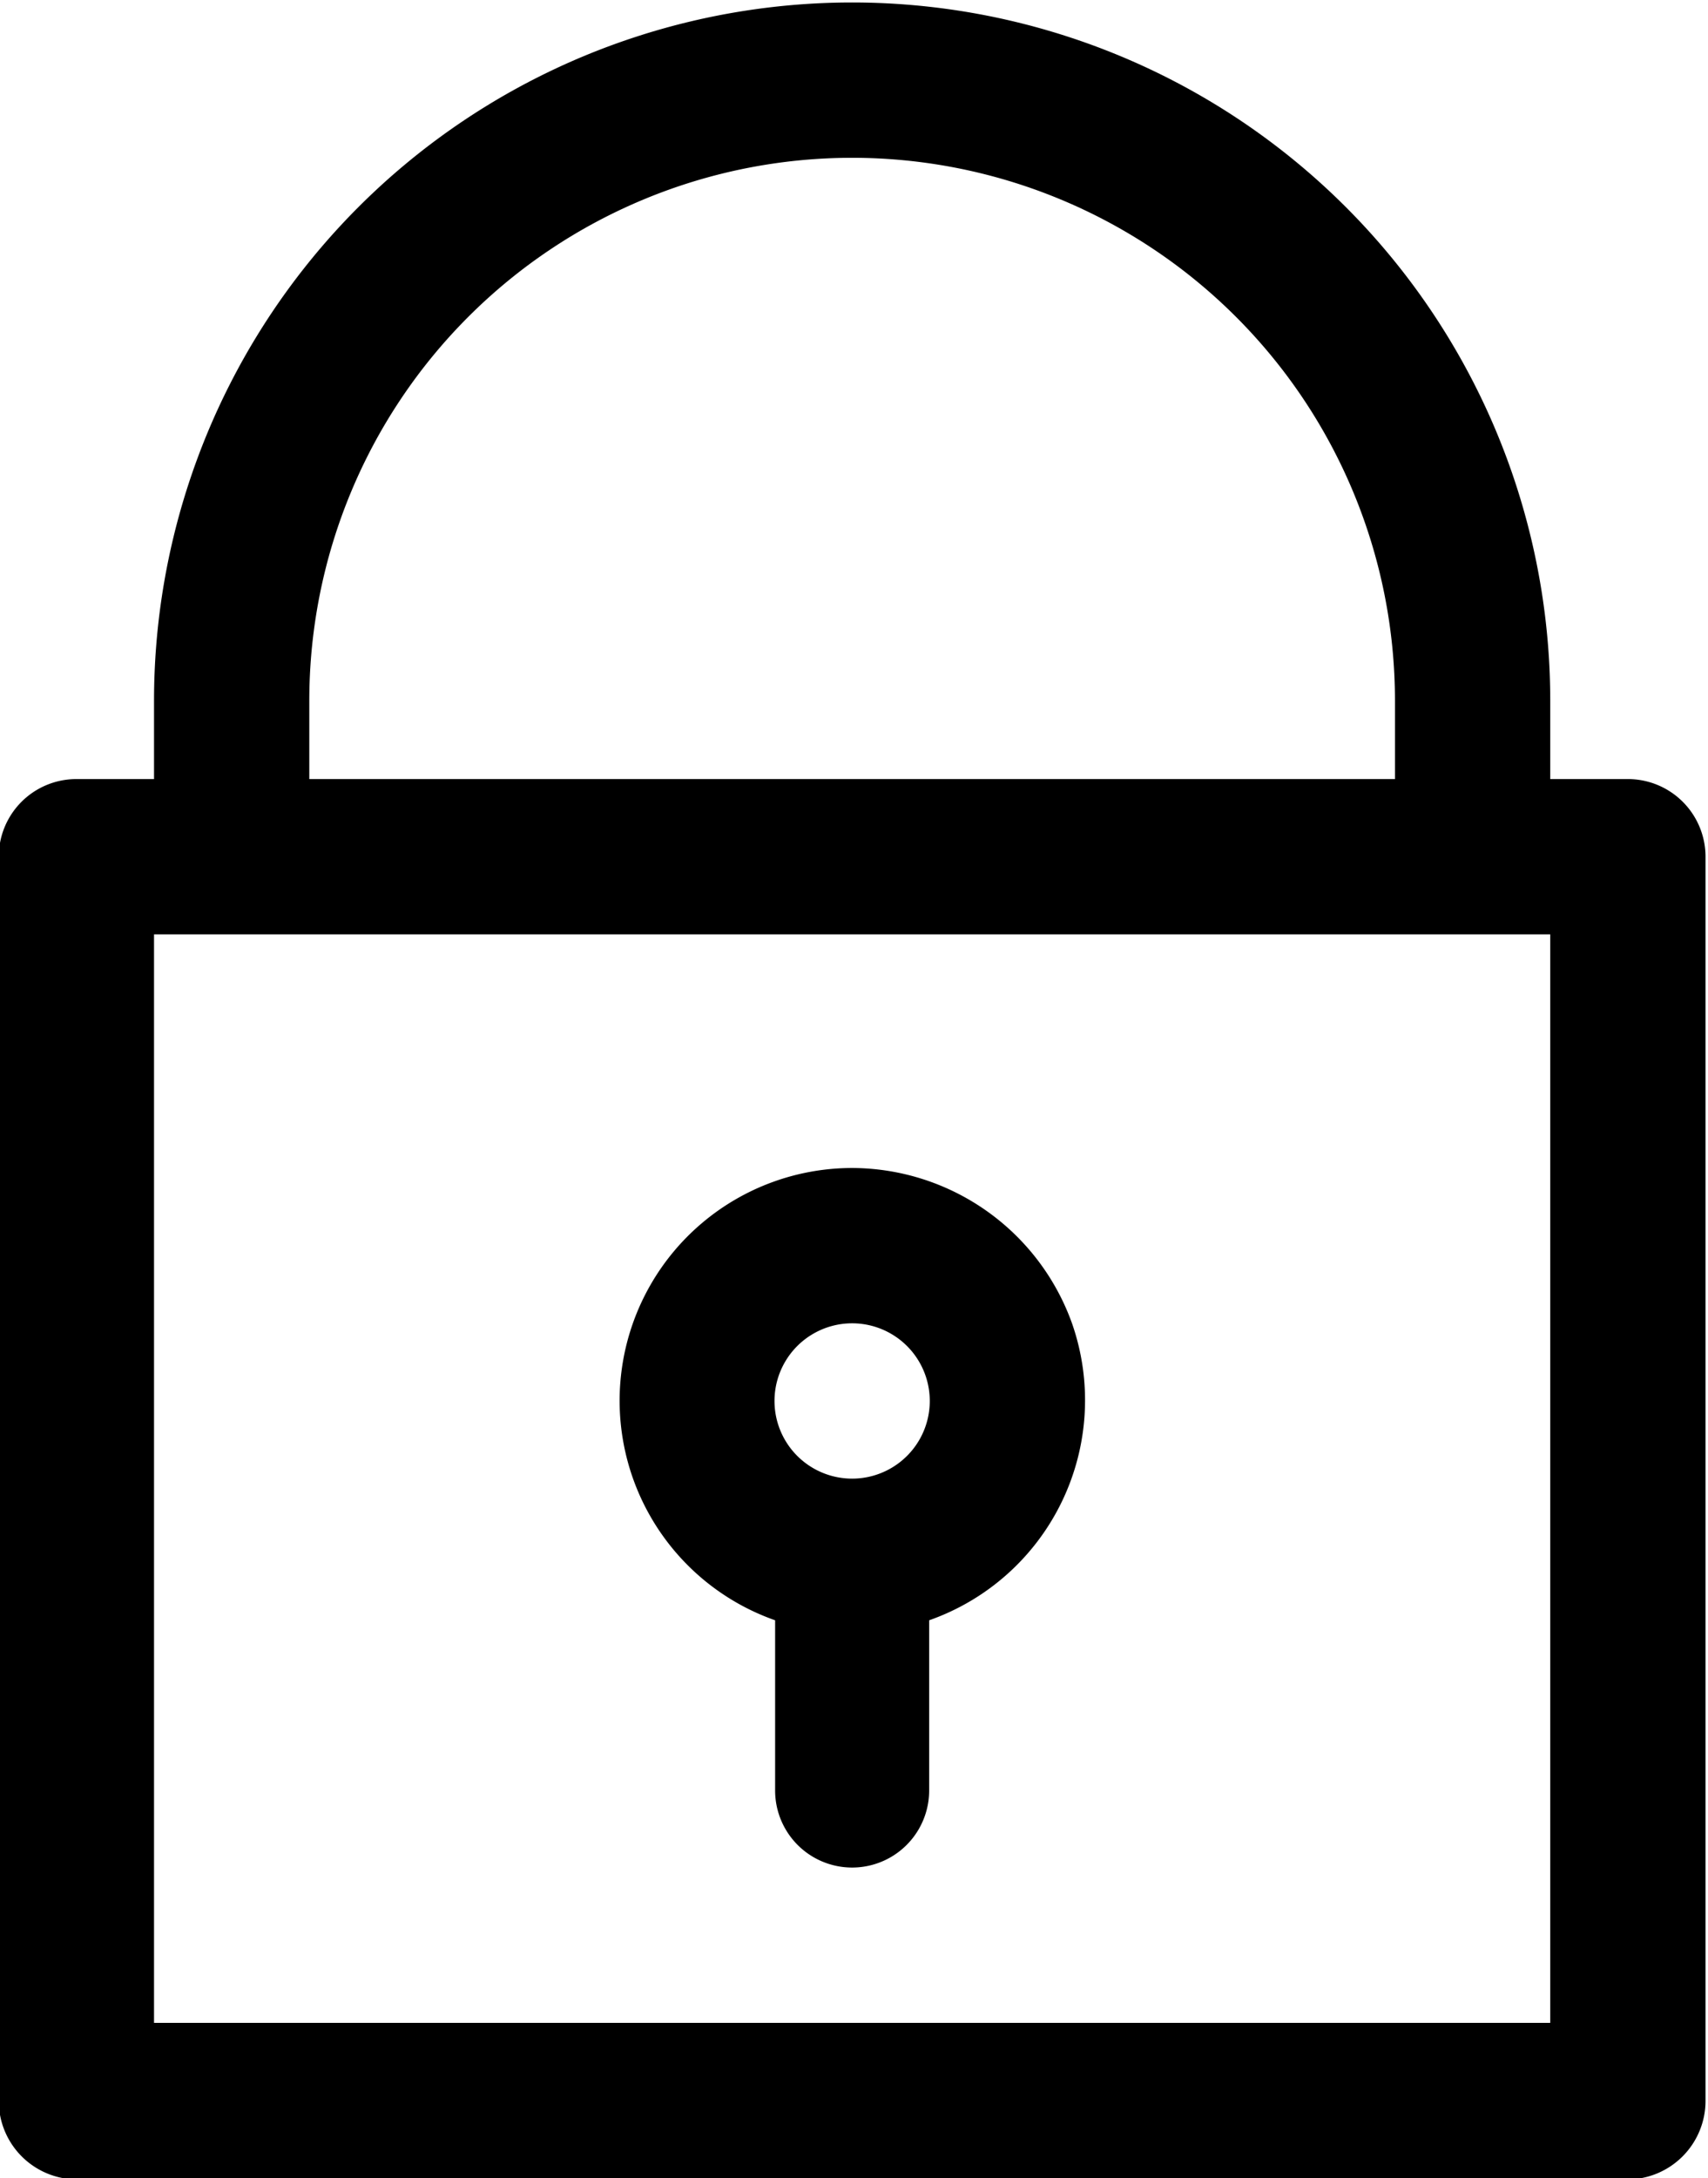 <svg xmlns="http://www.w3.org/2000/svg" width="13.75" height="17.53" viewBox="0 0 13.75 17.53">
  <defs>
    <style>
      .cls-1 {
        fill-rule: evenodd;
      }
    </style>
  </defs>
  <path id="Forma_1" data-name="Forma 1" class="cls-1" d="M1303.33,1457.96h-0.63v-0.63a5.62,5.62,0,1,0-11.24,0v0.63h-0.63a0.625,0.625,0,0,0-.62.63v10.01a0.632,0.632,0,0,0,.62.63h12.5a0.632,0.632,0,0,0,.62-0.63v-10.01A0.625,0.625,0,0,0,1303.33,1457.96Zm-10.62-.63a4.37,4.37,0,1,1,8.74,0v0.63h-8.74v-0.63Zm9.99,10.64h-11.24v-8.76h11.24v8.76Zm-3.85-5.63a1.886,1.886,0,0,0-1.77-1.25,1.873,1.873,0,0,0-.62,3.64v1.37a0.62,0.62,0,1,0,1.24,0v-1.37A1.877,1.877,0,0,0,1298.85,1462.34Zm-1.77,1.25a0.625,0.625,0,1,1,0-1.25A0.625,0.625,0,0,1,1297.08,1463.59Z" transform="translate(-1290.22 -1451.69)"/>
</svg>
